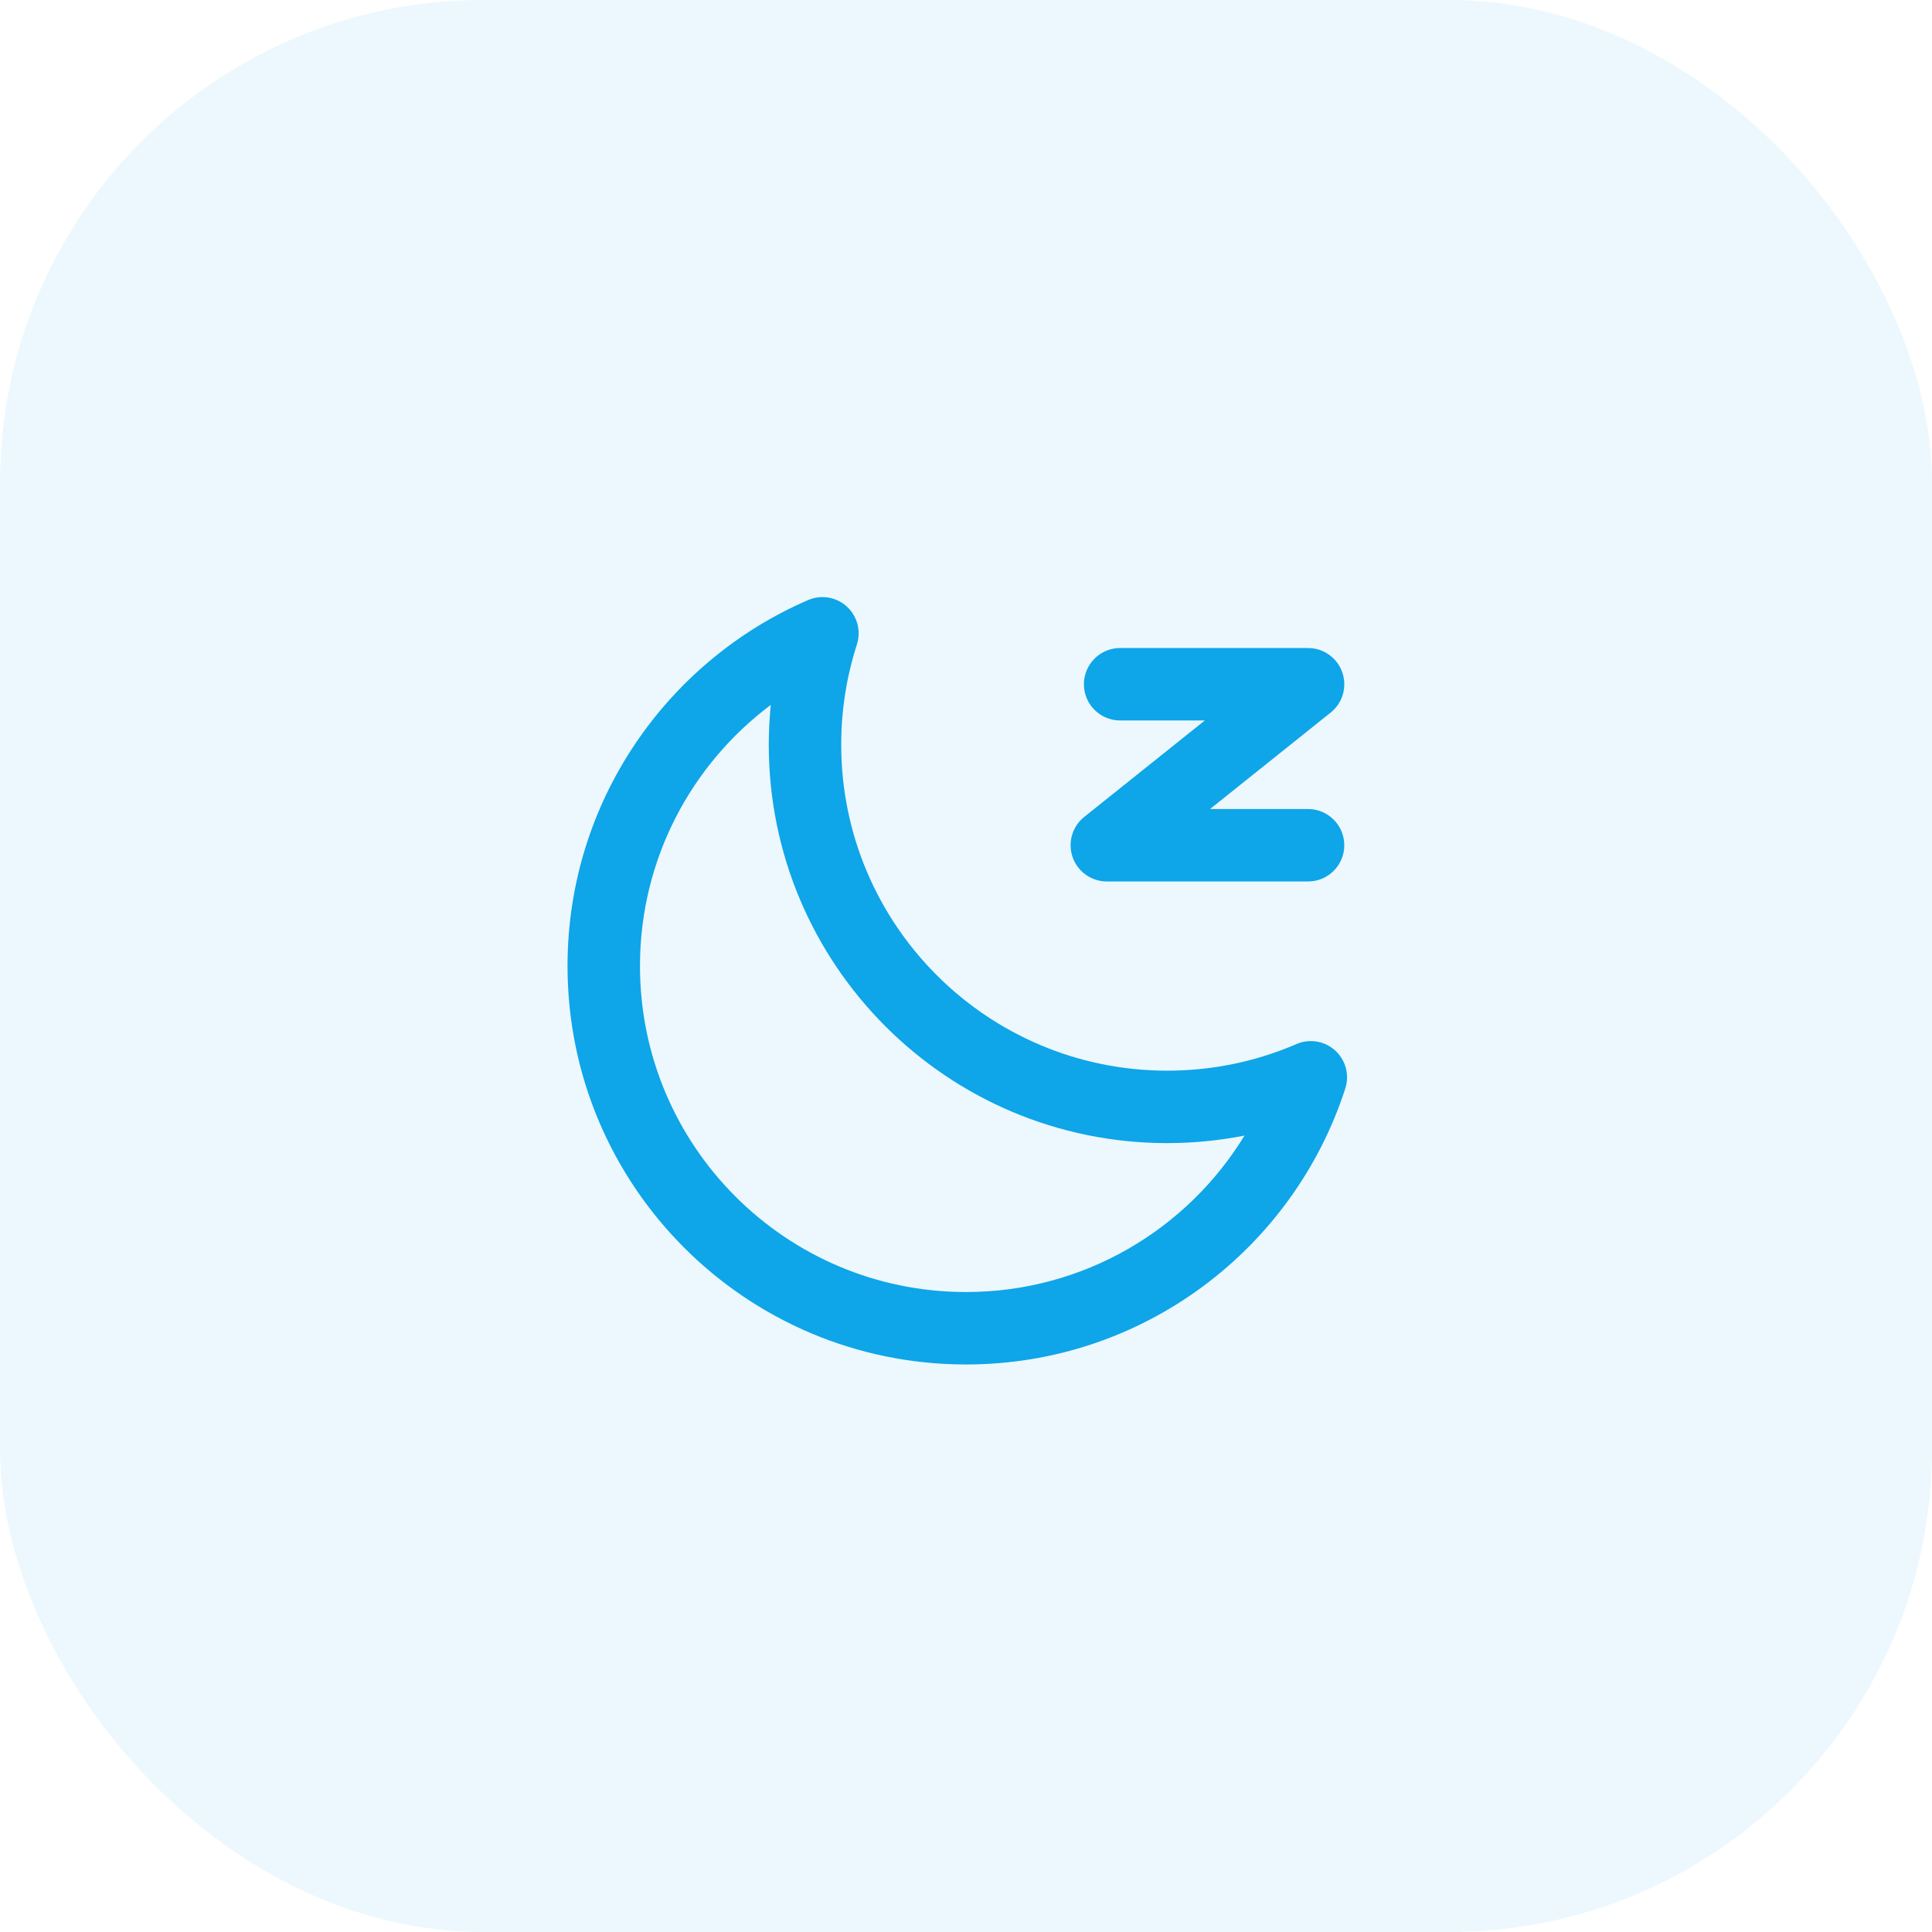 <?xml version="1.0" encoding="UTF-8"?>
<svg xmlns="http://www.w3.org/2000/svg" width="80" height="80" viewBox="0 0 80 80" fill="none">
  <rect width="80" height="80" rx="20" fill="#0EA5E9" fill-opacity="0.08"></rect>
  <path d="M33.46 24.848C34.001 24.614 34.628 24.718 35.063 25.114C35.499 25.51 35.663 26.125 35.482 26.686C35.062 27.991 34.833 29.384 34.833 30.834C34.833 38.289 40.878 44.334 48.333 44.334C50.237 44.334 52.045 43.941 53.684 43.232C54.224 42.999 54.851 43.103 55.287 43.499C55.723 43.895 55.887 44.509 55.706 45.069C53.567 51.7 47.346 56.5 40 56.5C30.887 56.5 23.5 49.113 23.5 40C23.5 33.209 27.604 27.379 33.46 24.848ZM31.917 29.188C28.628 31.651 26.5 35.578 26.5 40C26.5 47.456 32.544 53.5 40 53.5C44.882 53.5 49.161 50.907 51.532 47.022C50.497 47.225 49.427 47.334 48.333 47.334C39.221 47.334 31.833 39.946 31.833 30.834C31.833 30.279 31.863 29.729 31.917 29.188ZM54.283 26.838C54.871 26.884 55.382 27.274 55.58 27.837C55.791 28.438 55.599 29.106 55.102 29.504L50.106 33.5H54.164C54.992 33.5 55.664 34.172 55.664 35C55.664 35.828 54.992 36.5 54.164 36.5H45.831C45.194 36.5 44.627 36.097 44.416 35.496C44.206 34.895 44.396 34.226 44.894 33.828L49.889 29.833H46.382C45.554 29.833 44.882 29.161 44.882 28.333C44.882 27.505 45.554 26.833 46.382 26.833H54.164L54.283 26.838Z" fill="#0EA5E9"></path>
</svg>
